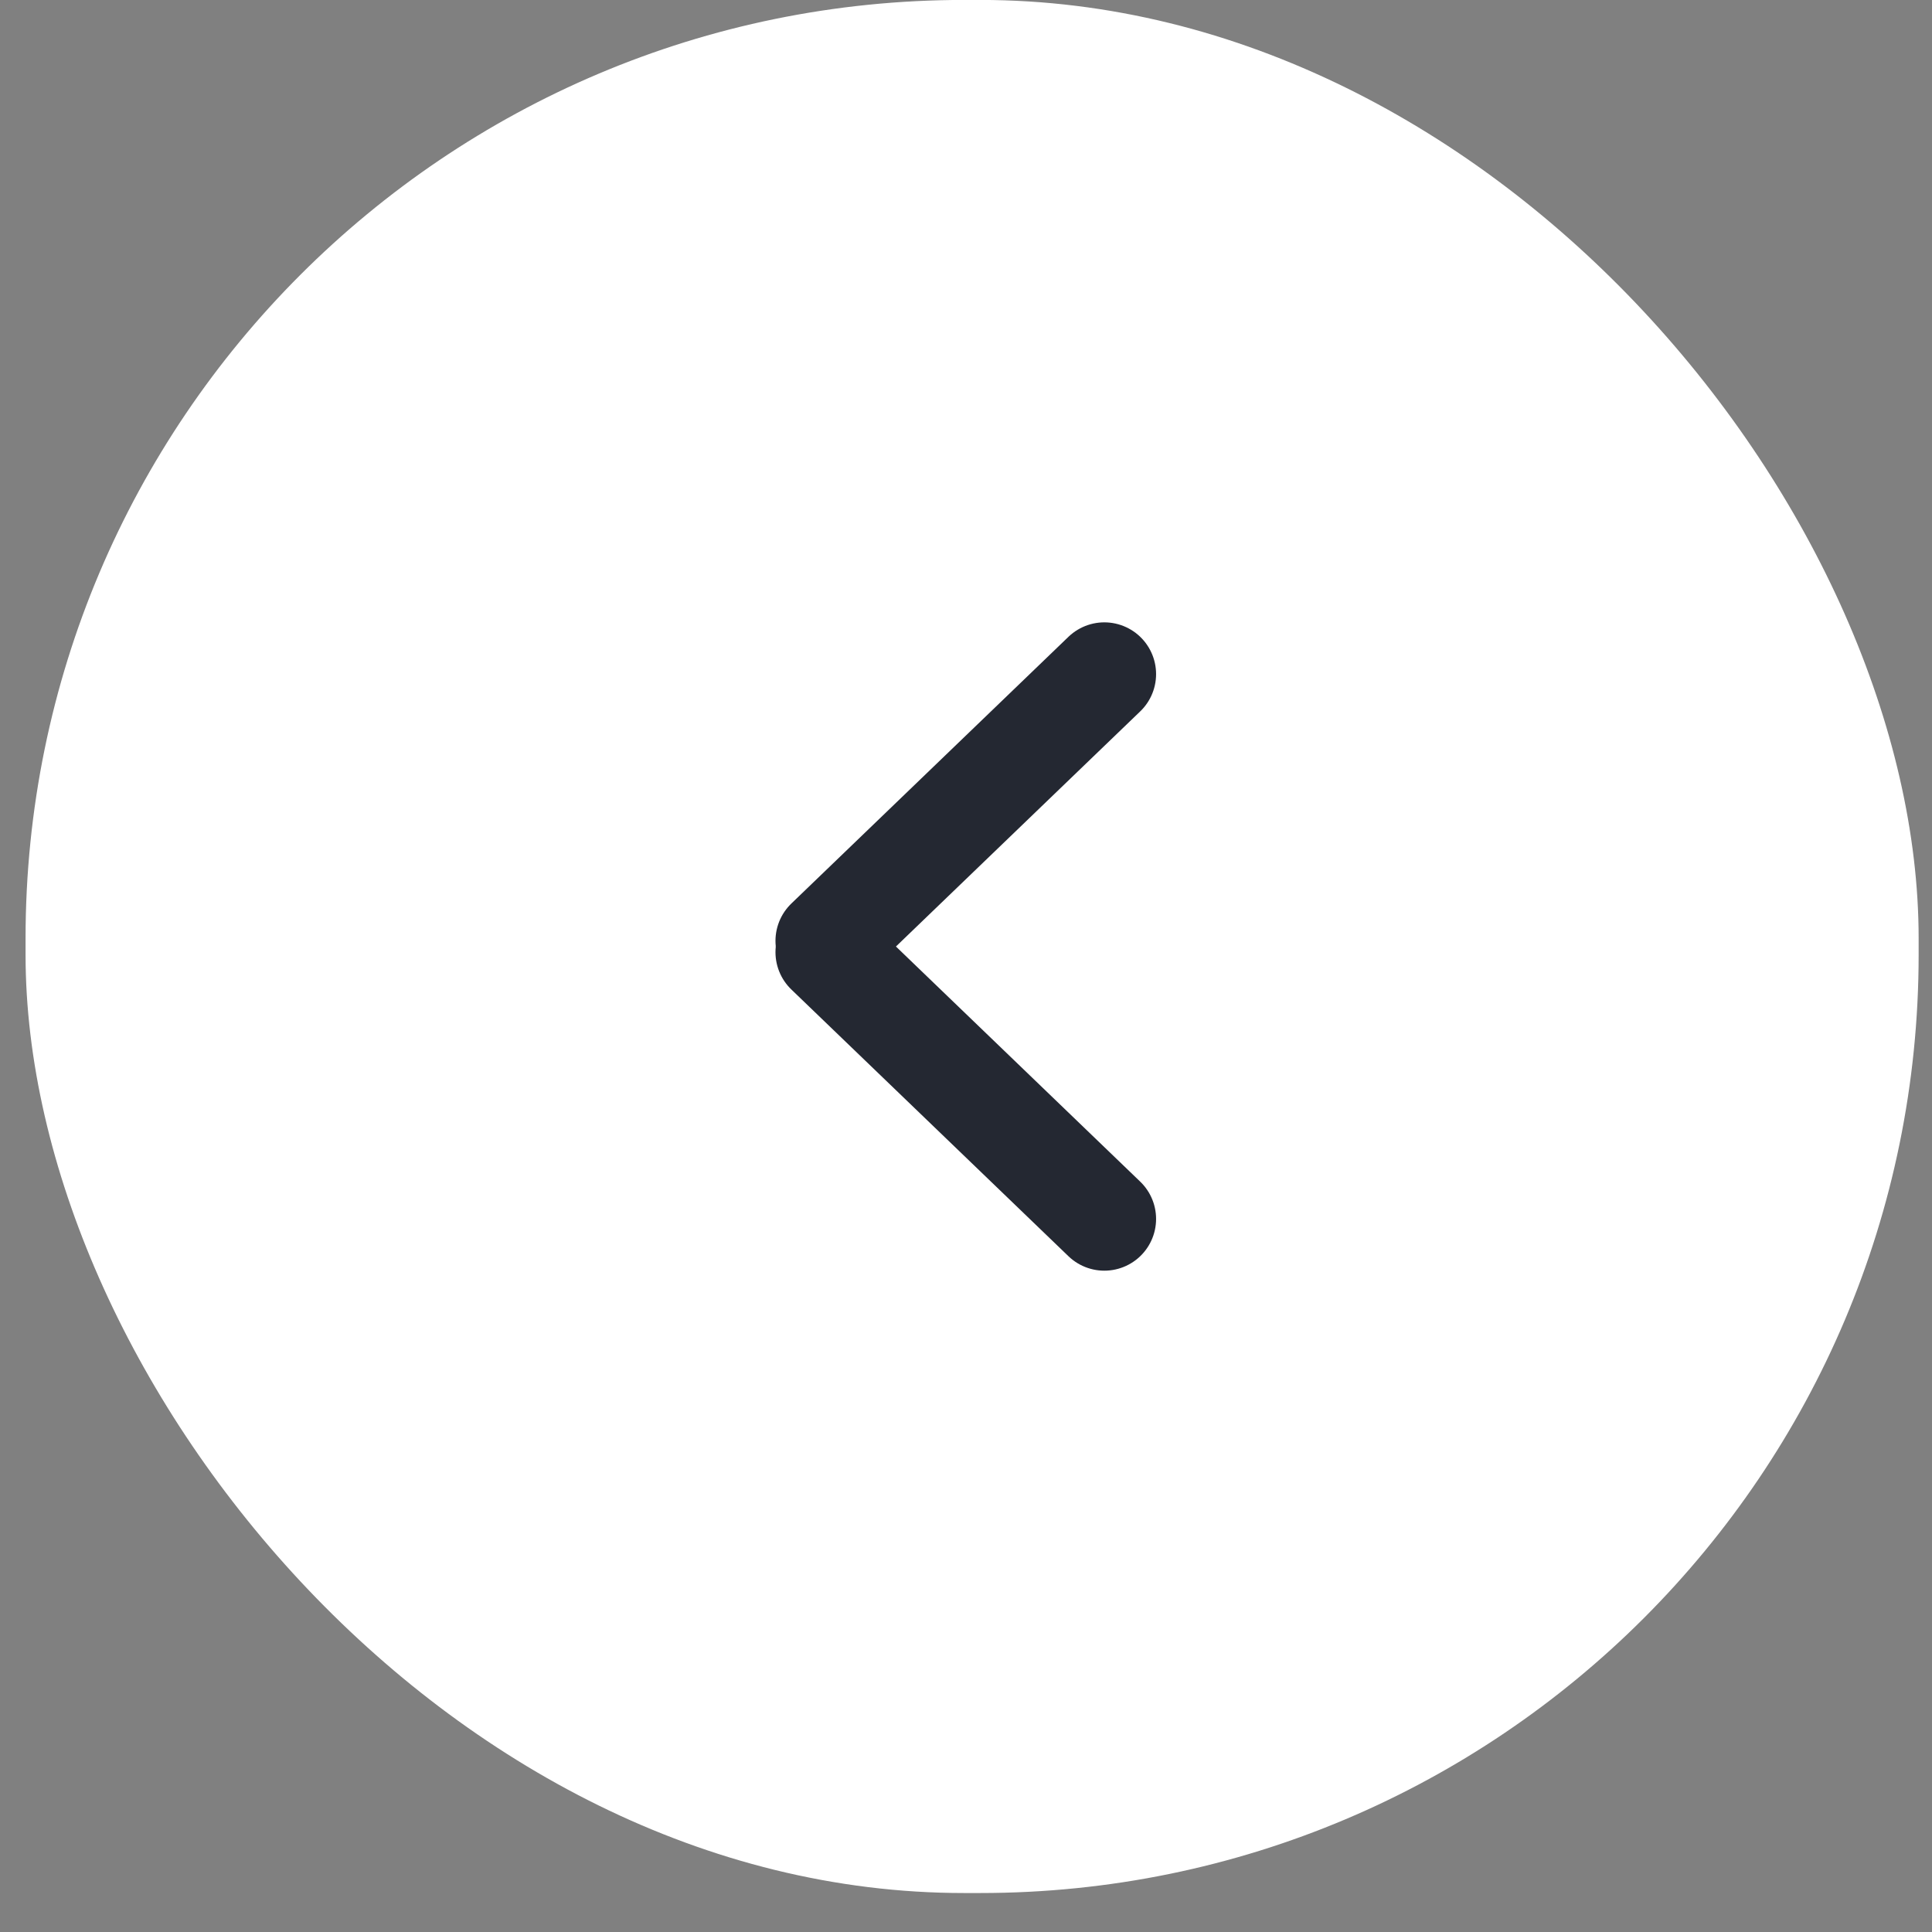 <?xml version="1.0" encoding="UTF-8"?>
<svg width="35px" height="35px" viewBox="0 0 35 35" version="1.1" xmlns="http://www.w3.org/2000/svg" xmlns:xlink="http://www.w3.org/1999/xlink">
    <rect x="0" y="0" width="35" height="35" fill="#808080" stroke="none"/>
    <title>4716F05B-9378-4C9A-A3E5-57358451BA43</title>
    <g id="Taxonomy" stroke="none" stroke-width="1" fill="none" fill-rule="evenodd">
        <g id="Buttons" transform="translate(-538, -2281)">
            <g id="Group-3-Copy-7" transform="translate(555.611, 2298.147) rotate(-180) translate(-555.611, -2298.147) translate(538.464, 2281)">
                <rect id="Rectangle" fill="#FFFFFF" x="-1.44976769e-13" y="0" width="34.295" height="34.295" rx="17"></rect>
                <g id="Group-Copy-5" transform="translate(14.147, 11.904)" stroke="#242832" stroke-linecap="round" stroke-width="1.875">
                    <line x1="0.605" y1="0.308" x2="5.625" y2="5.14" id="Line-3"></line>
                    <line x1="0.605" y1="5.544" x2="5.625" y2="10.376" id="Line-3" transform="translate(3, 7.861) scale(1, -1) translate(-3, -7.861) "></line>
                </g>
            </g>
        </g>
    </g>
</svg>